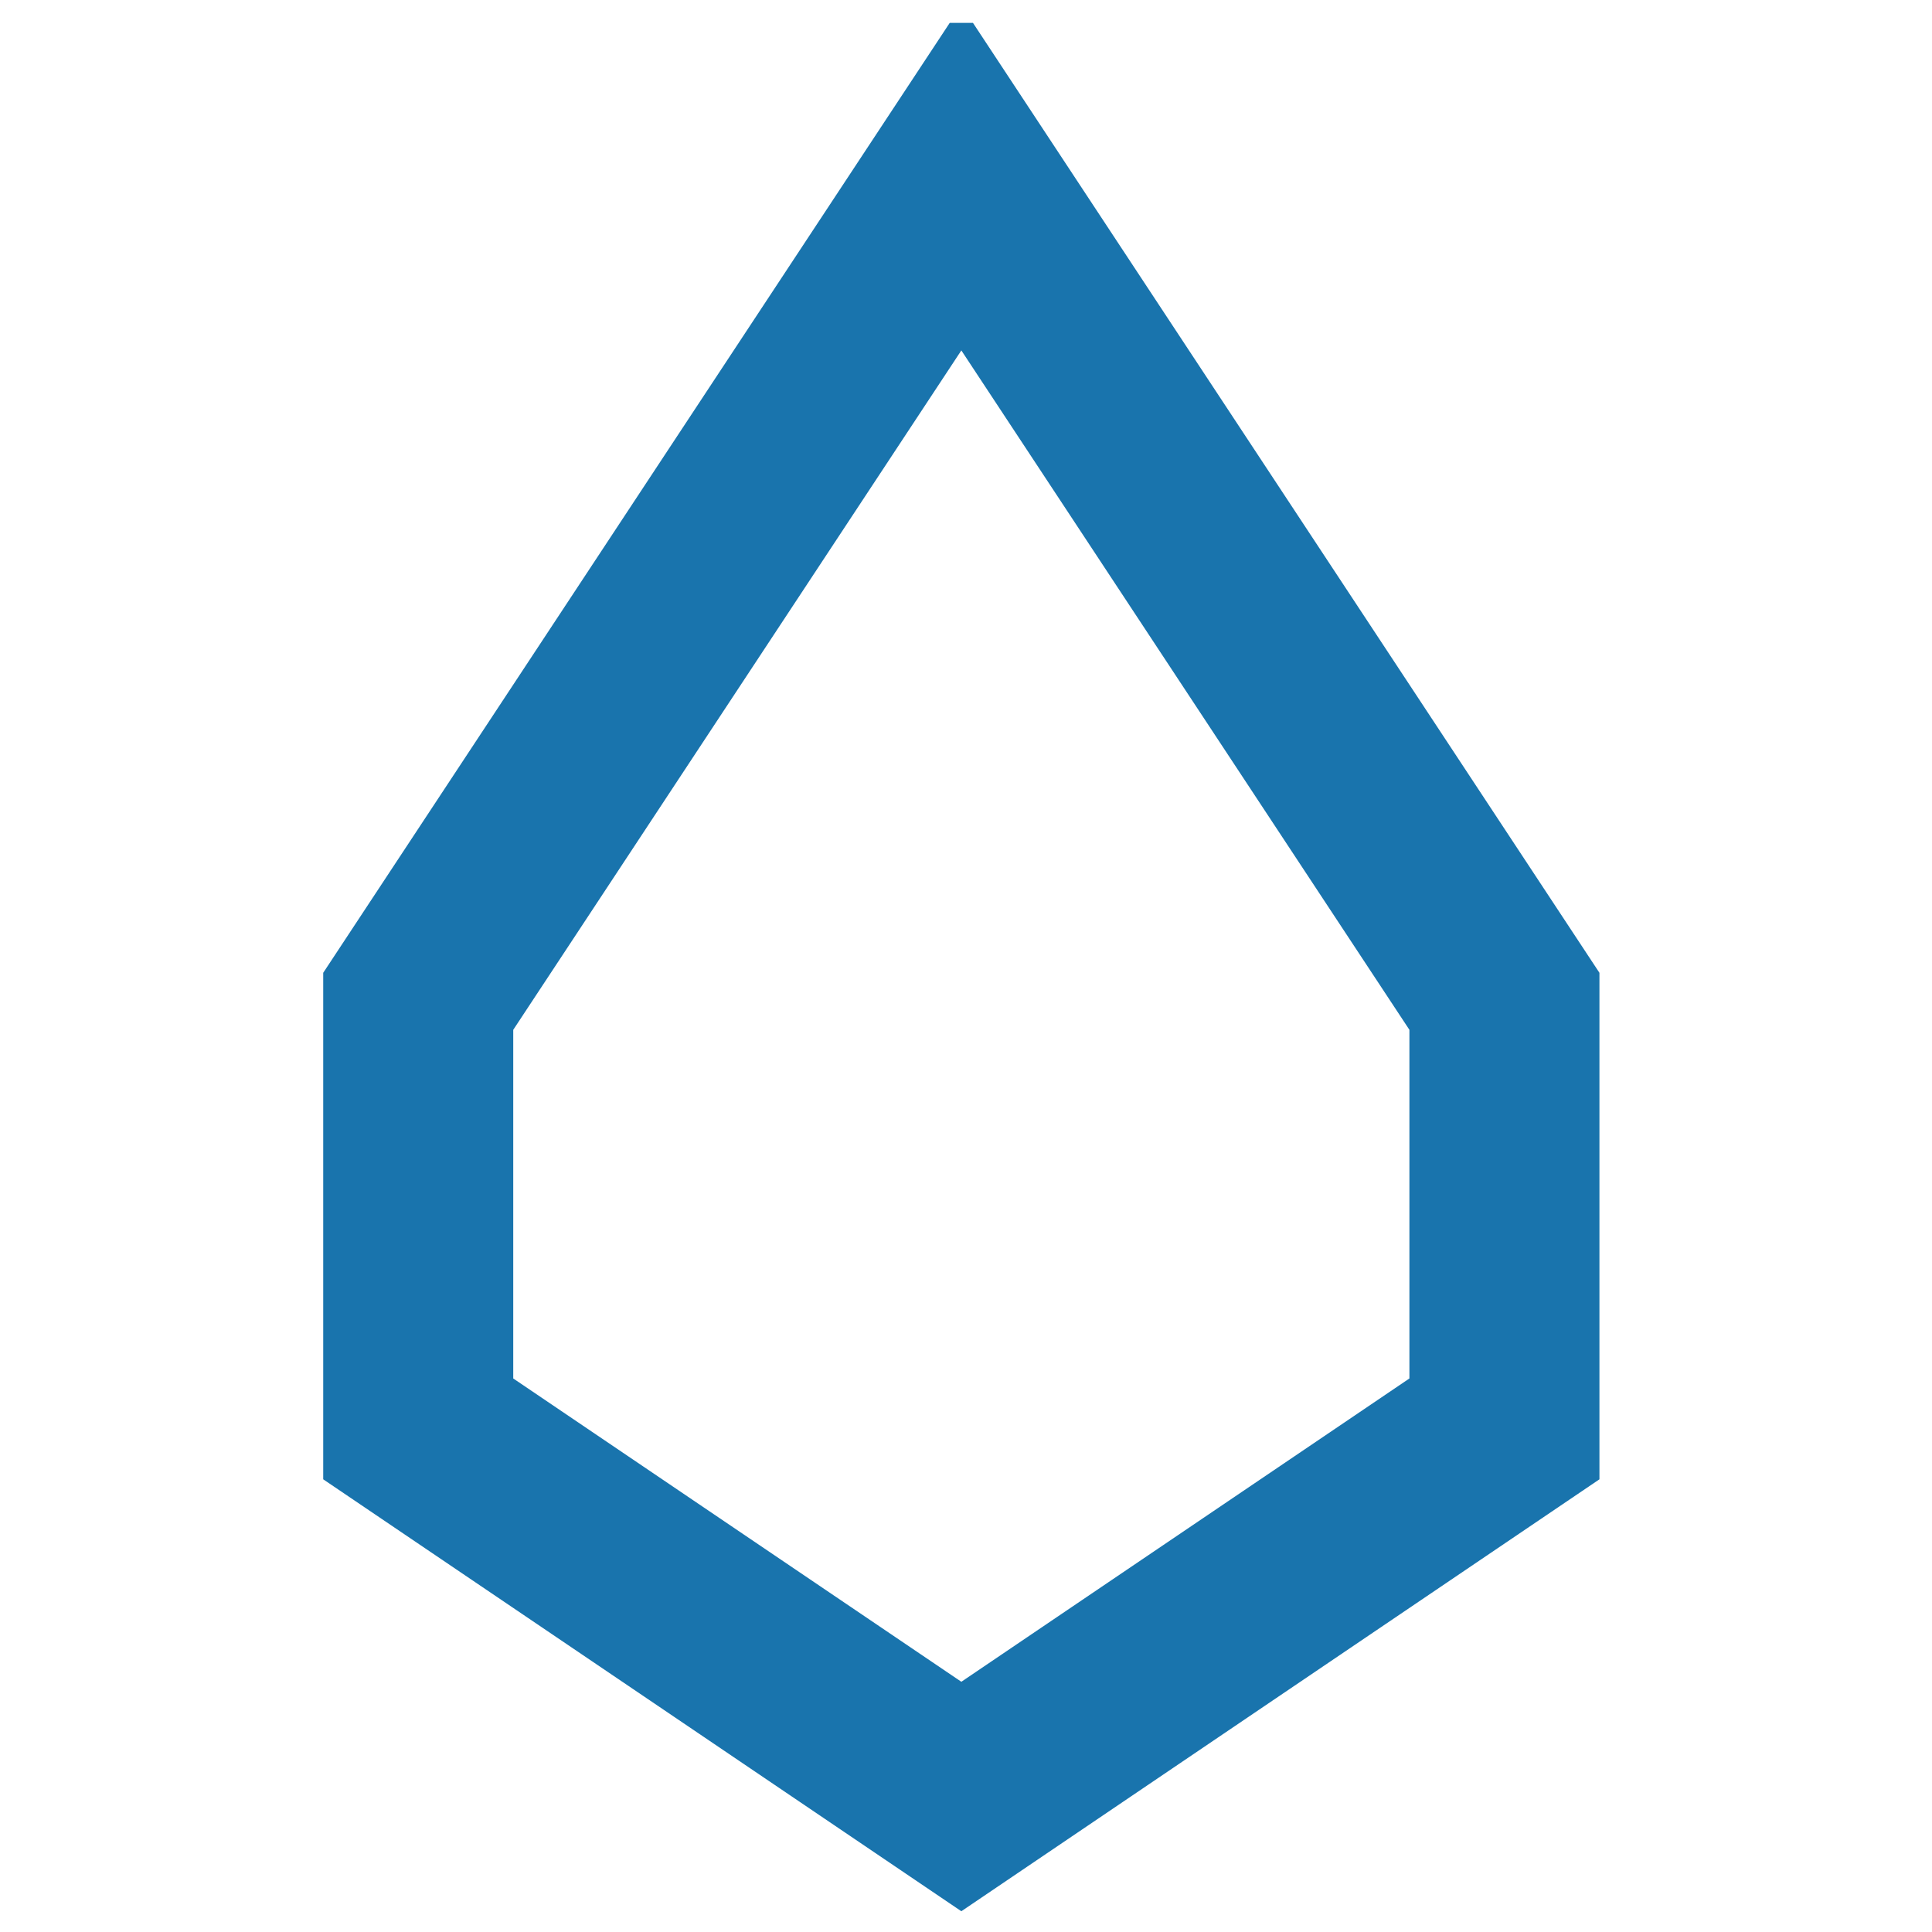 <?xml version="1.0" encoding="UTF-8"?>
<svg xmlns="http://www.w3.org/2000/svg" width="61" height="61" viewBox="0 0 61 61" fill="none">
  <g clip-path="url(#clip0_9652_15801)">
    <path d="M47.5 45.115L47.5 31.615L30.353 5.615L13.205 31.615L13.205 45.115L30.353 56.722L47.5 45.115Z" stroke="#1974AD" stroke-width="6" stroke-miterlimit="10"></path>
  </g>
  <defs>
    <clipPath id="clip0_9652_15801">
      <rect width="60" height="60" fill="white" transform="translate(0.5 0.722)"></rect>
    </clipPath>
  </defs>
</svg>
